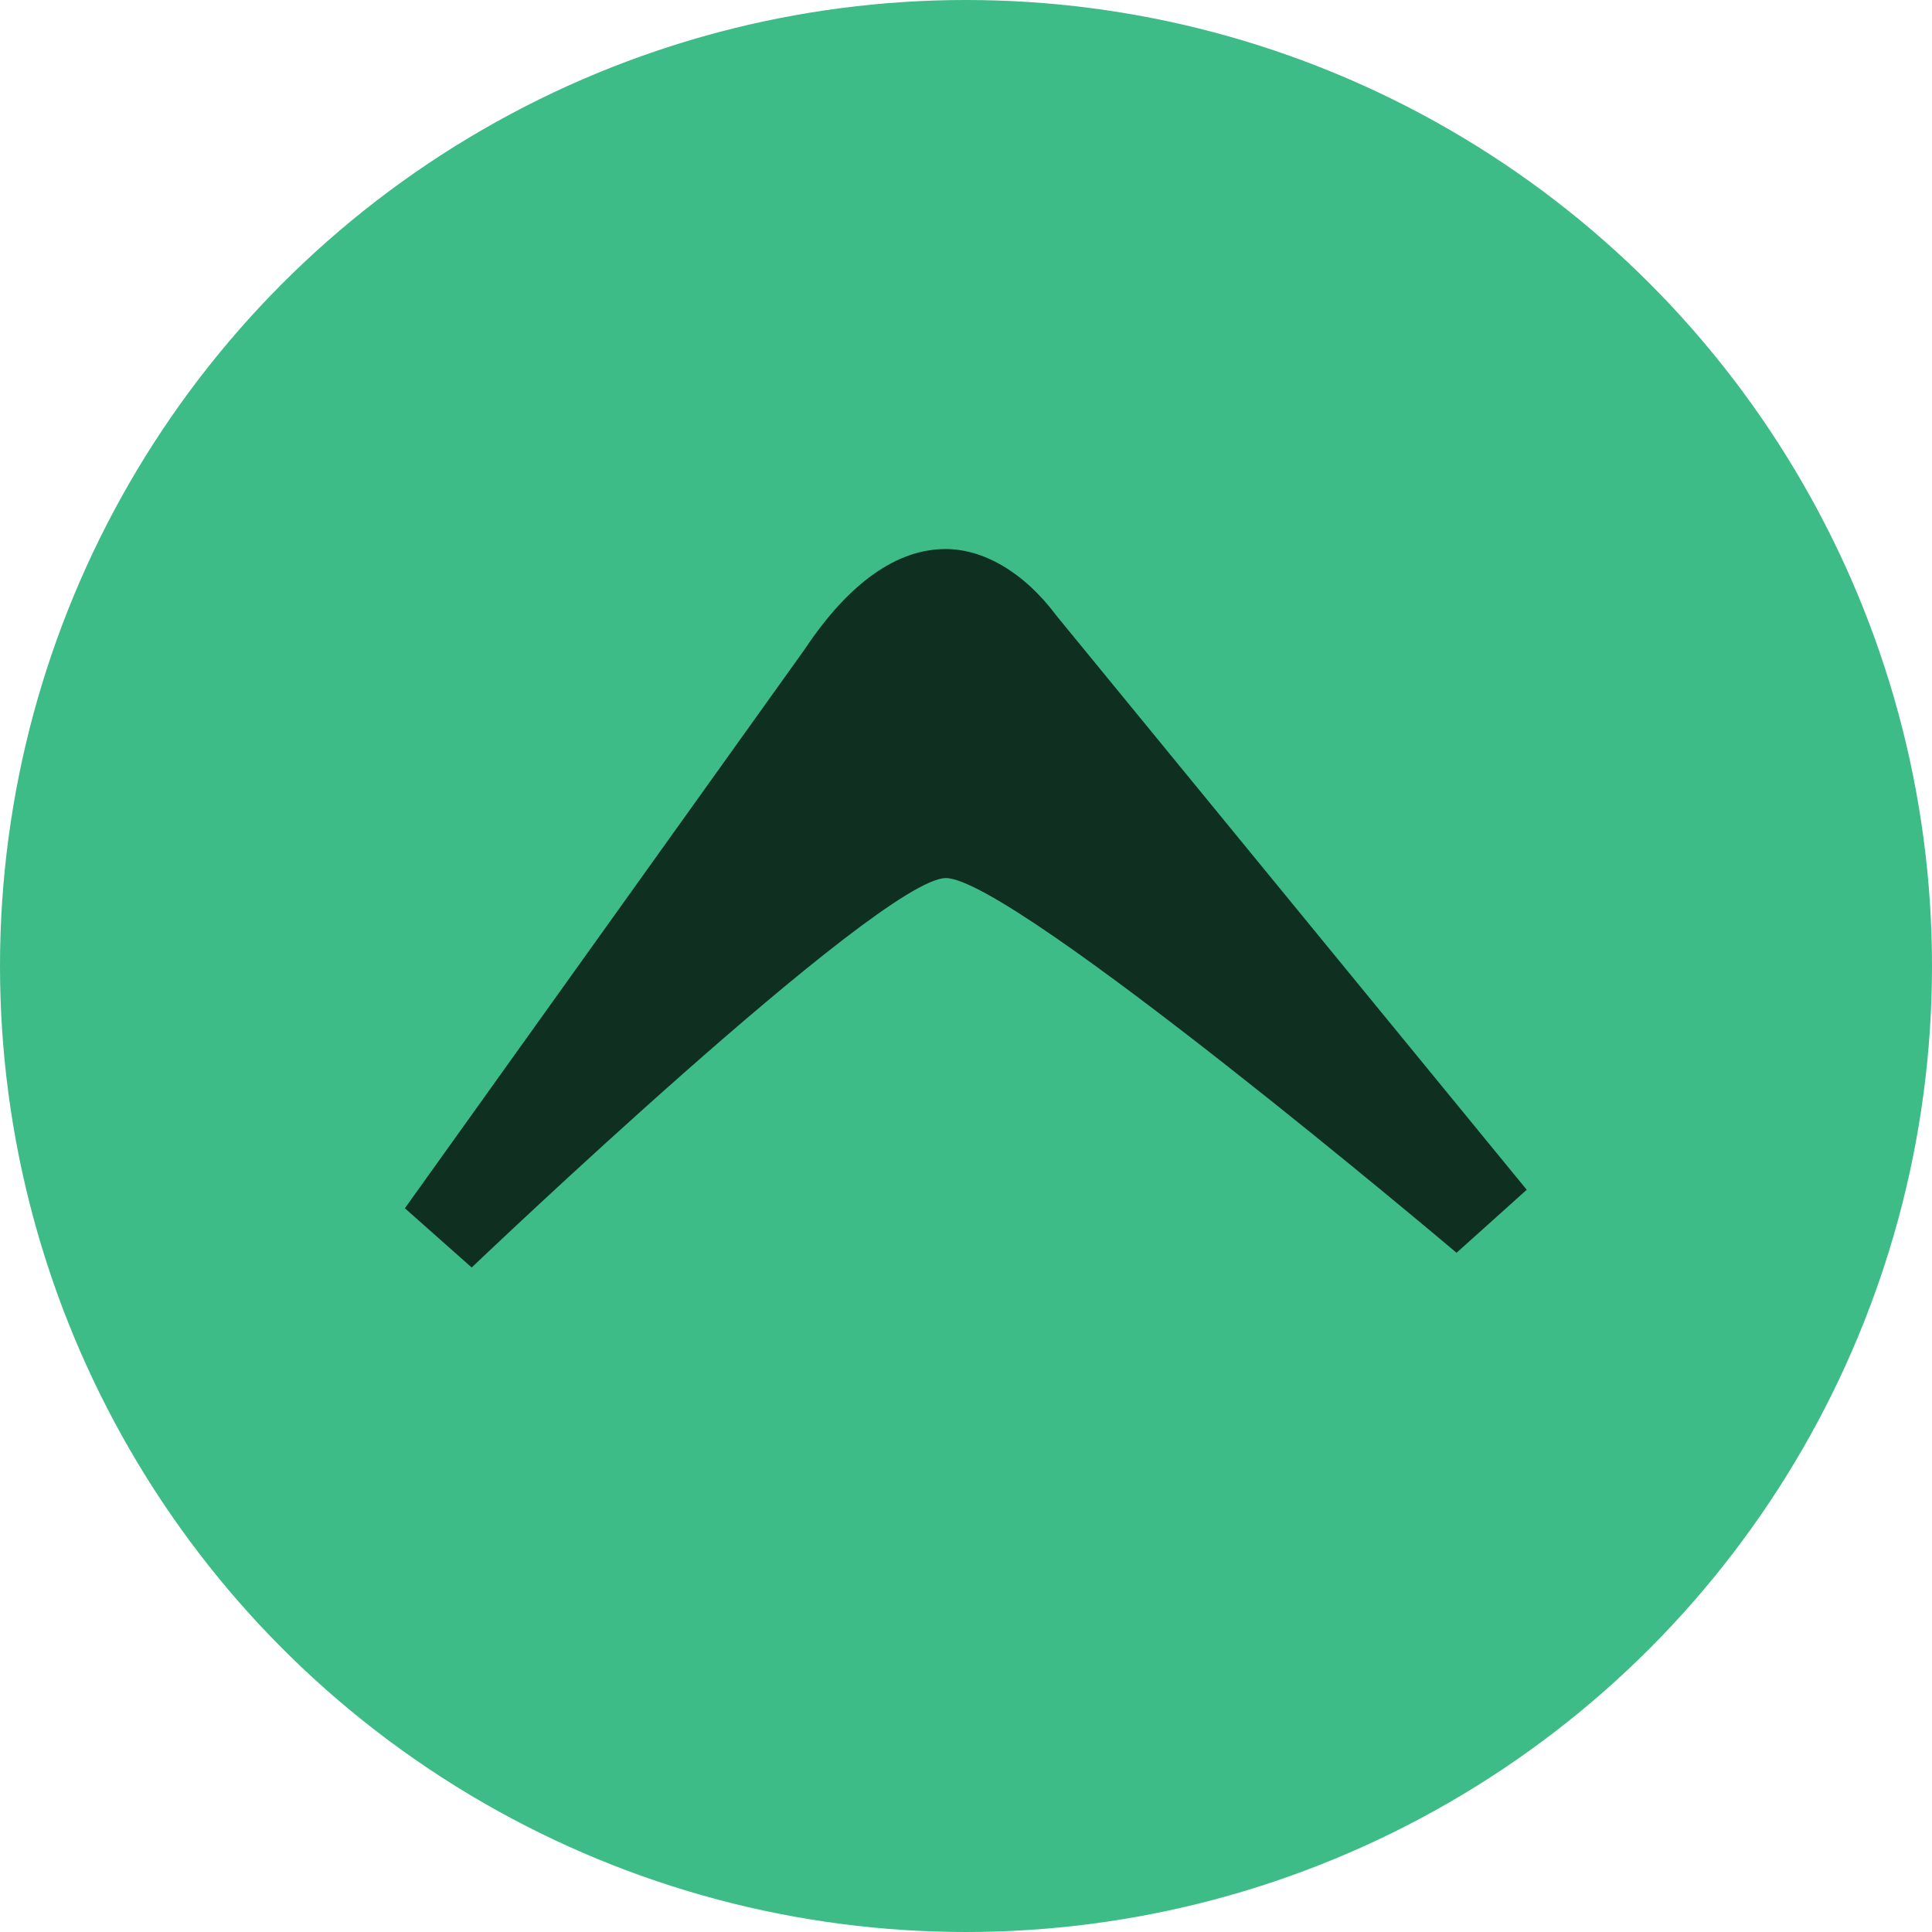 <svg xmlns="http://www.w3.org/2000/svg" xml:space="preserve" viewBox="0 0 512 512"><circle cx="256" cy="256" r="256" style="fill-rule:evenodd;clip-rule:evenodd;fill:#3dbc87"/><path d="m107.3 320.2 17.7 15.7S232.9 233 250.6 232.7C268.3 232.5 386 332 386 332l18.6-16.7L280 163.2c-8.8-11.8-19.6-17.7-29.4-17.7-12.8 0-25.5 8.8-37.3 26.5z" style="fill:#0f2f21"/></svg>